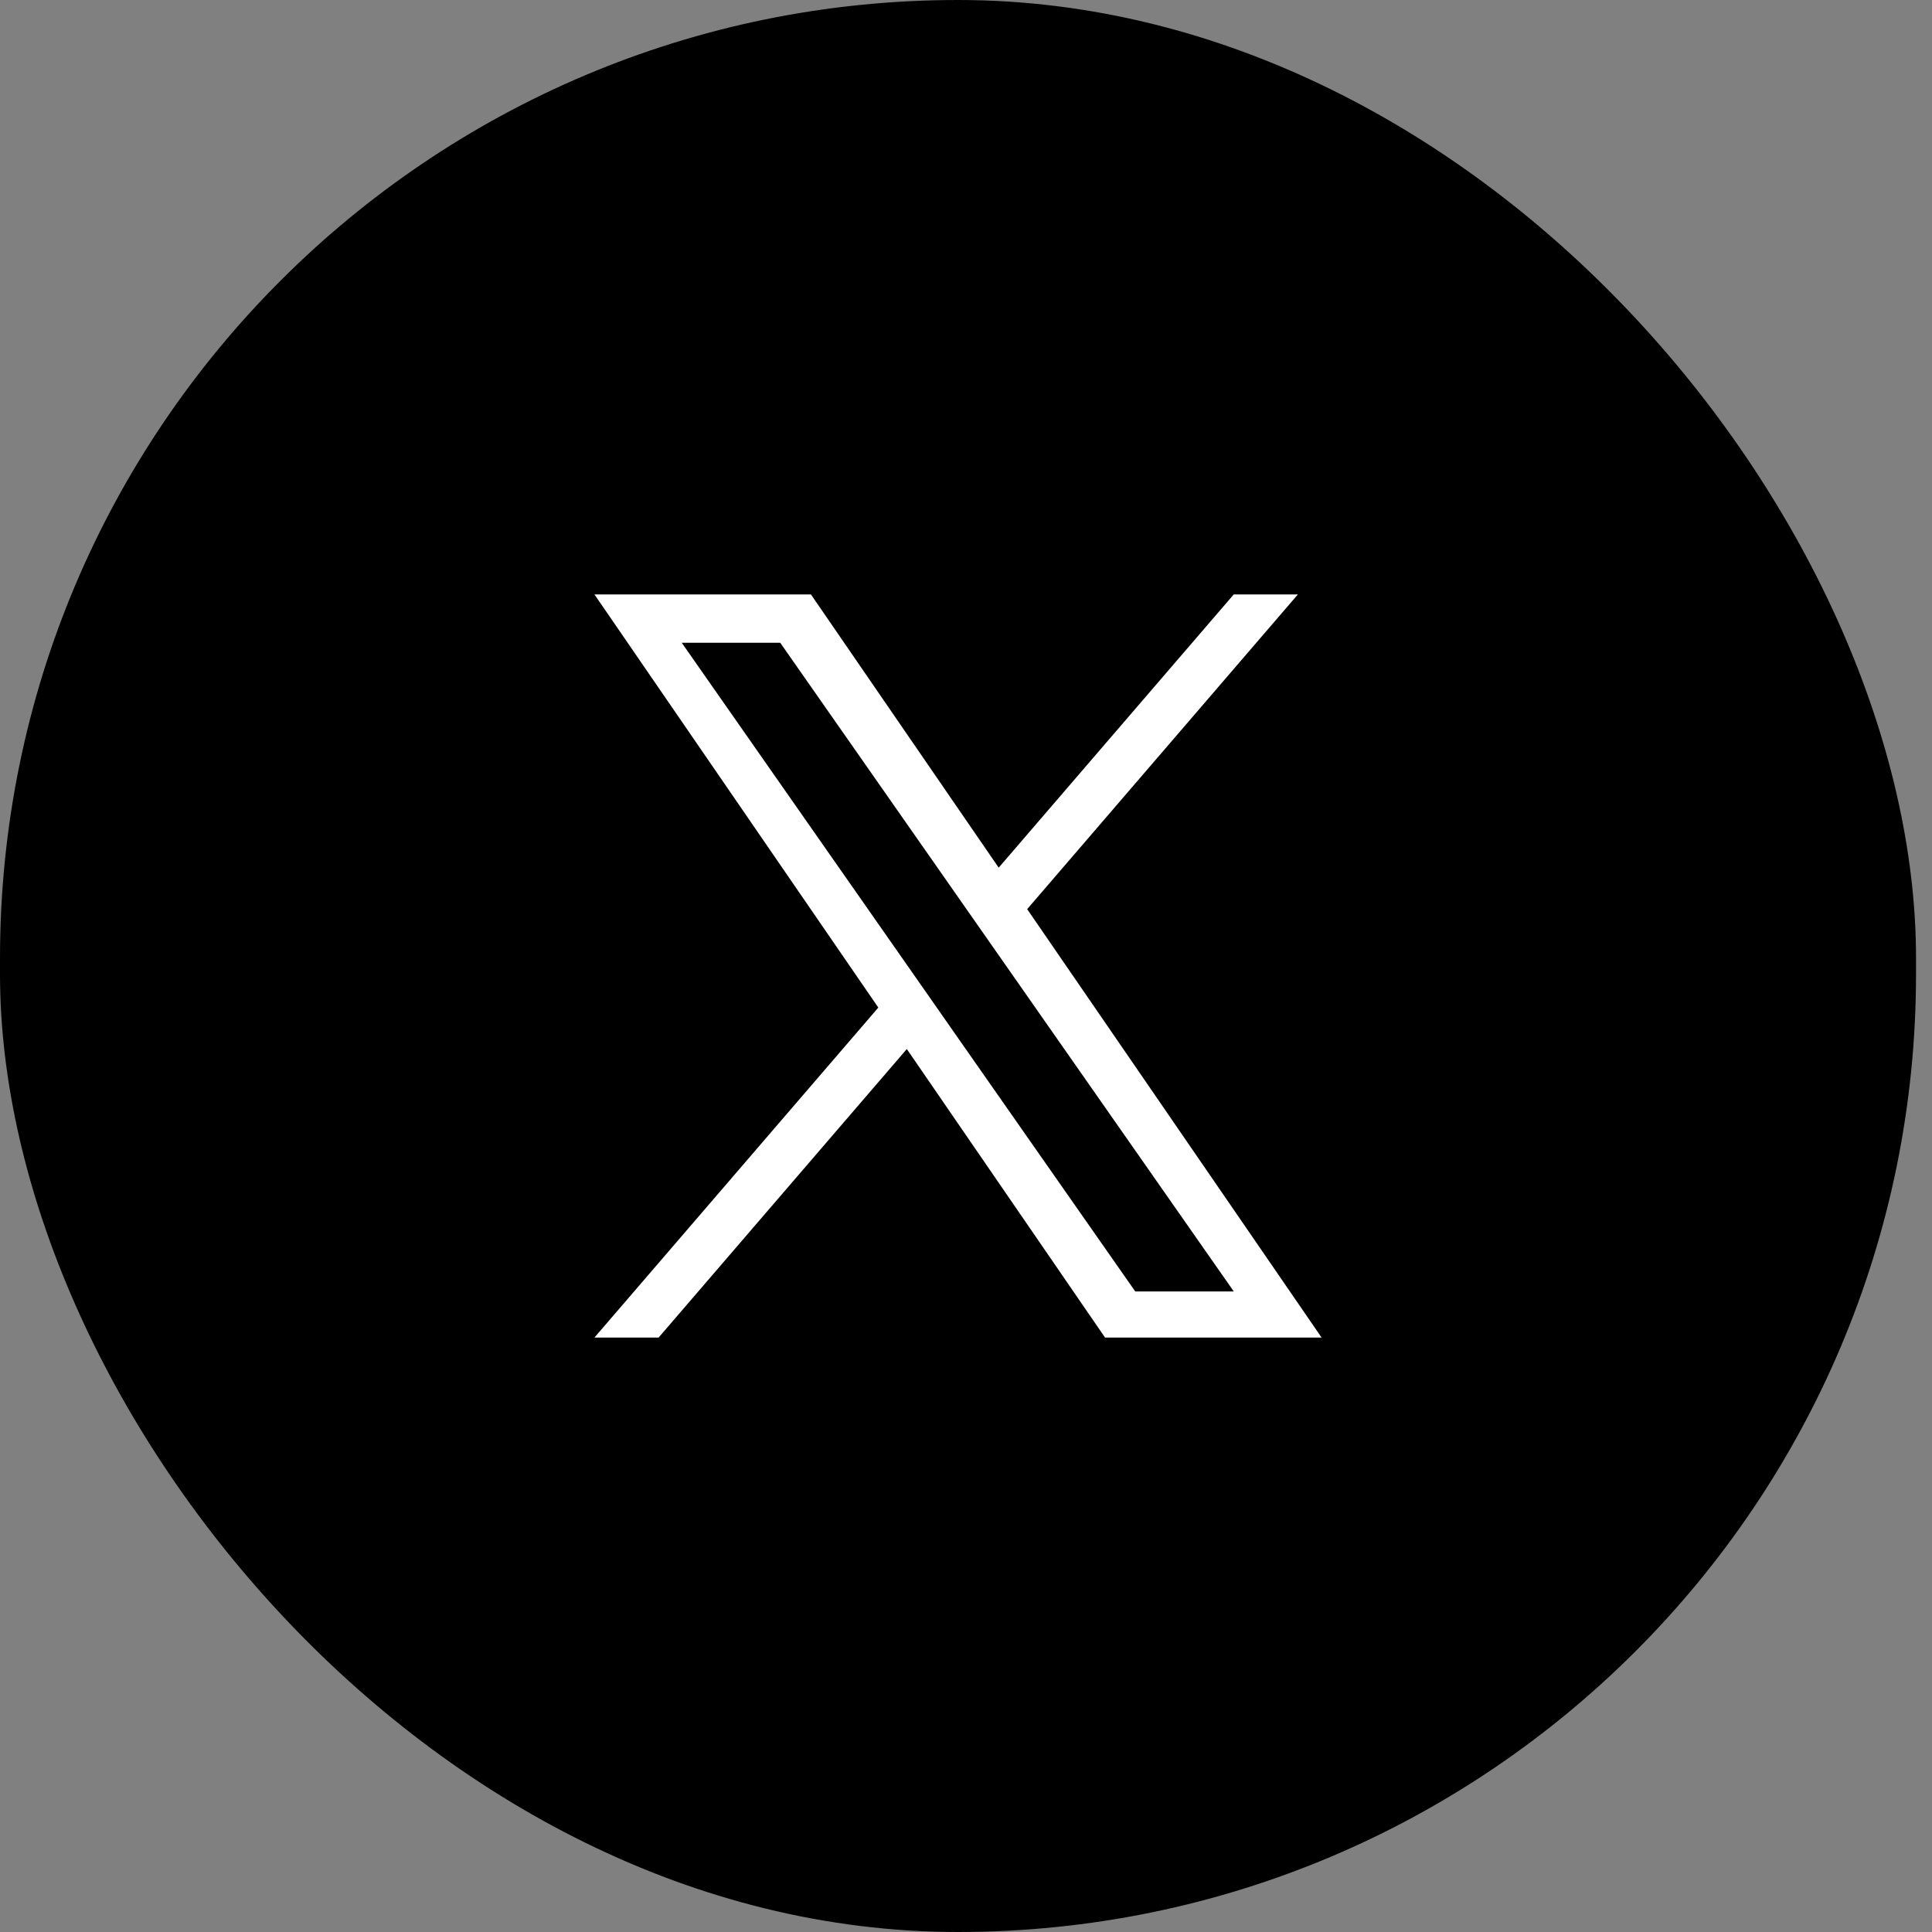 <svg width="52" height="52" viewBox="0 0 52 52" fill="none" xmlns="http://www.w3.org/2000/svg">
<rect x="0" y="0" width="52" height="52" fill="#808080" stroke="none"/>
<rect width="51.57" height="52" rx="25.785" fill="black"/>
<path d="M27.647 24.469L34.932 16H33.206L26.88 23.353L21.827 16H16L23.64 27.119L16 36H17.727L24.407 28.235L29.742 36H35.57L27.646 24.469H27.647ZM25.282 27.217L18.349 17.3H21L33.207 34.759H30.555L25.282 27.218V27.217Z" fill="white"/>
</svg>
